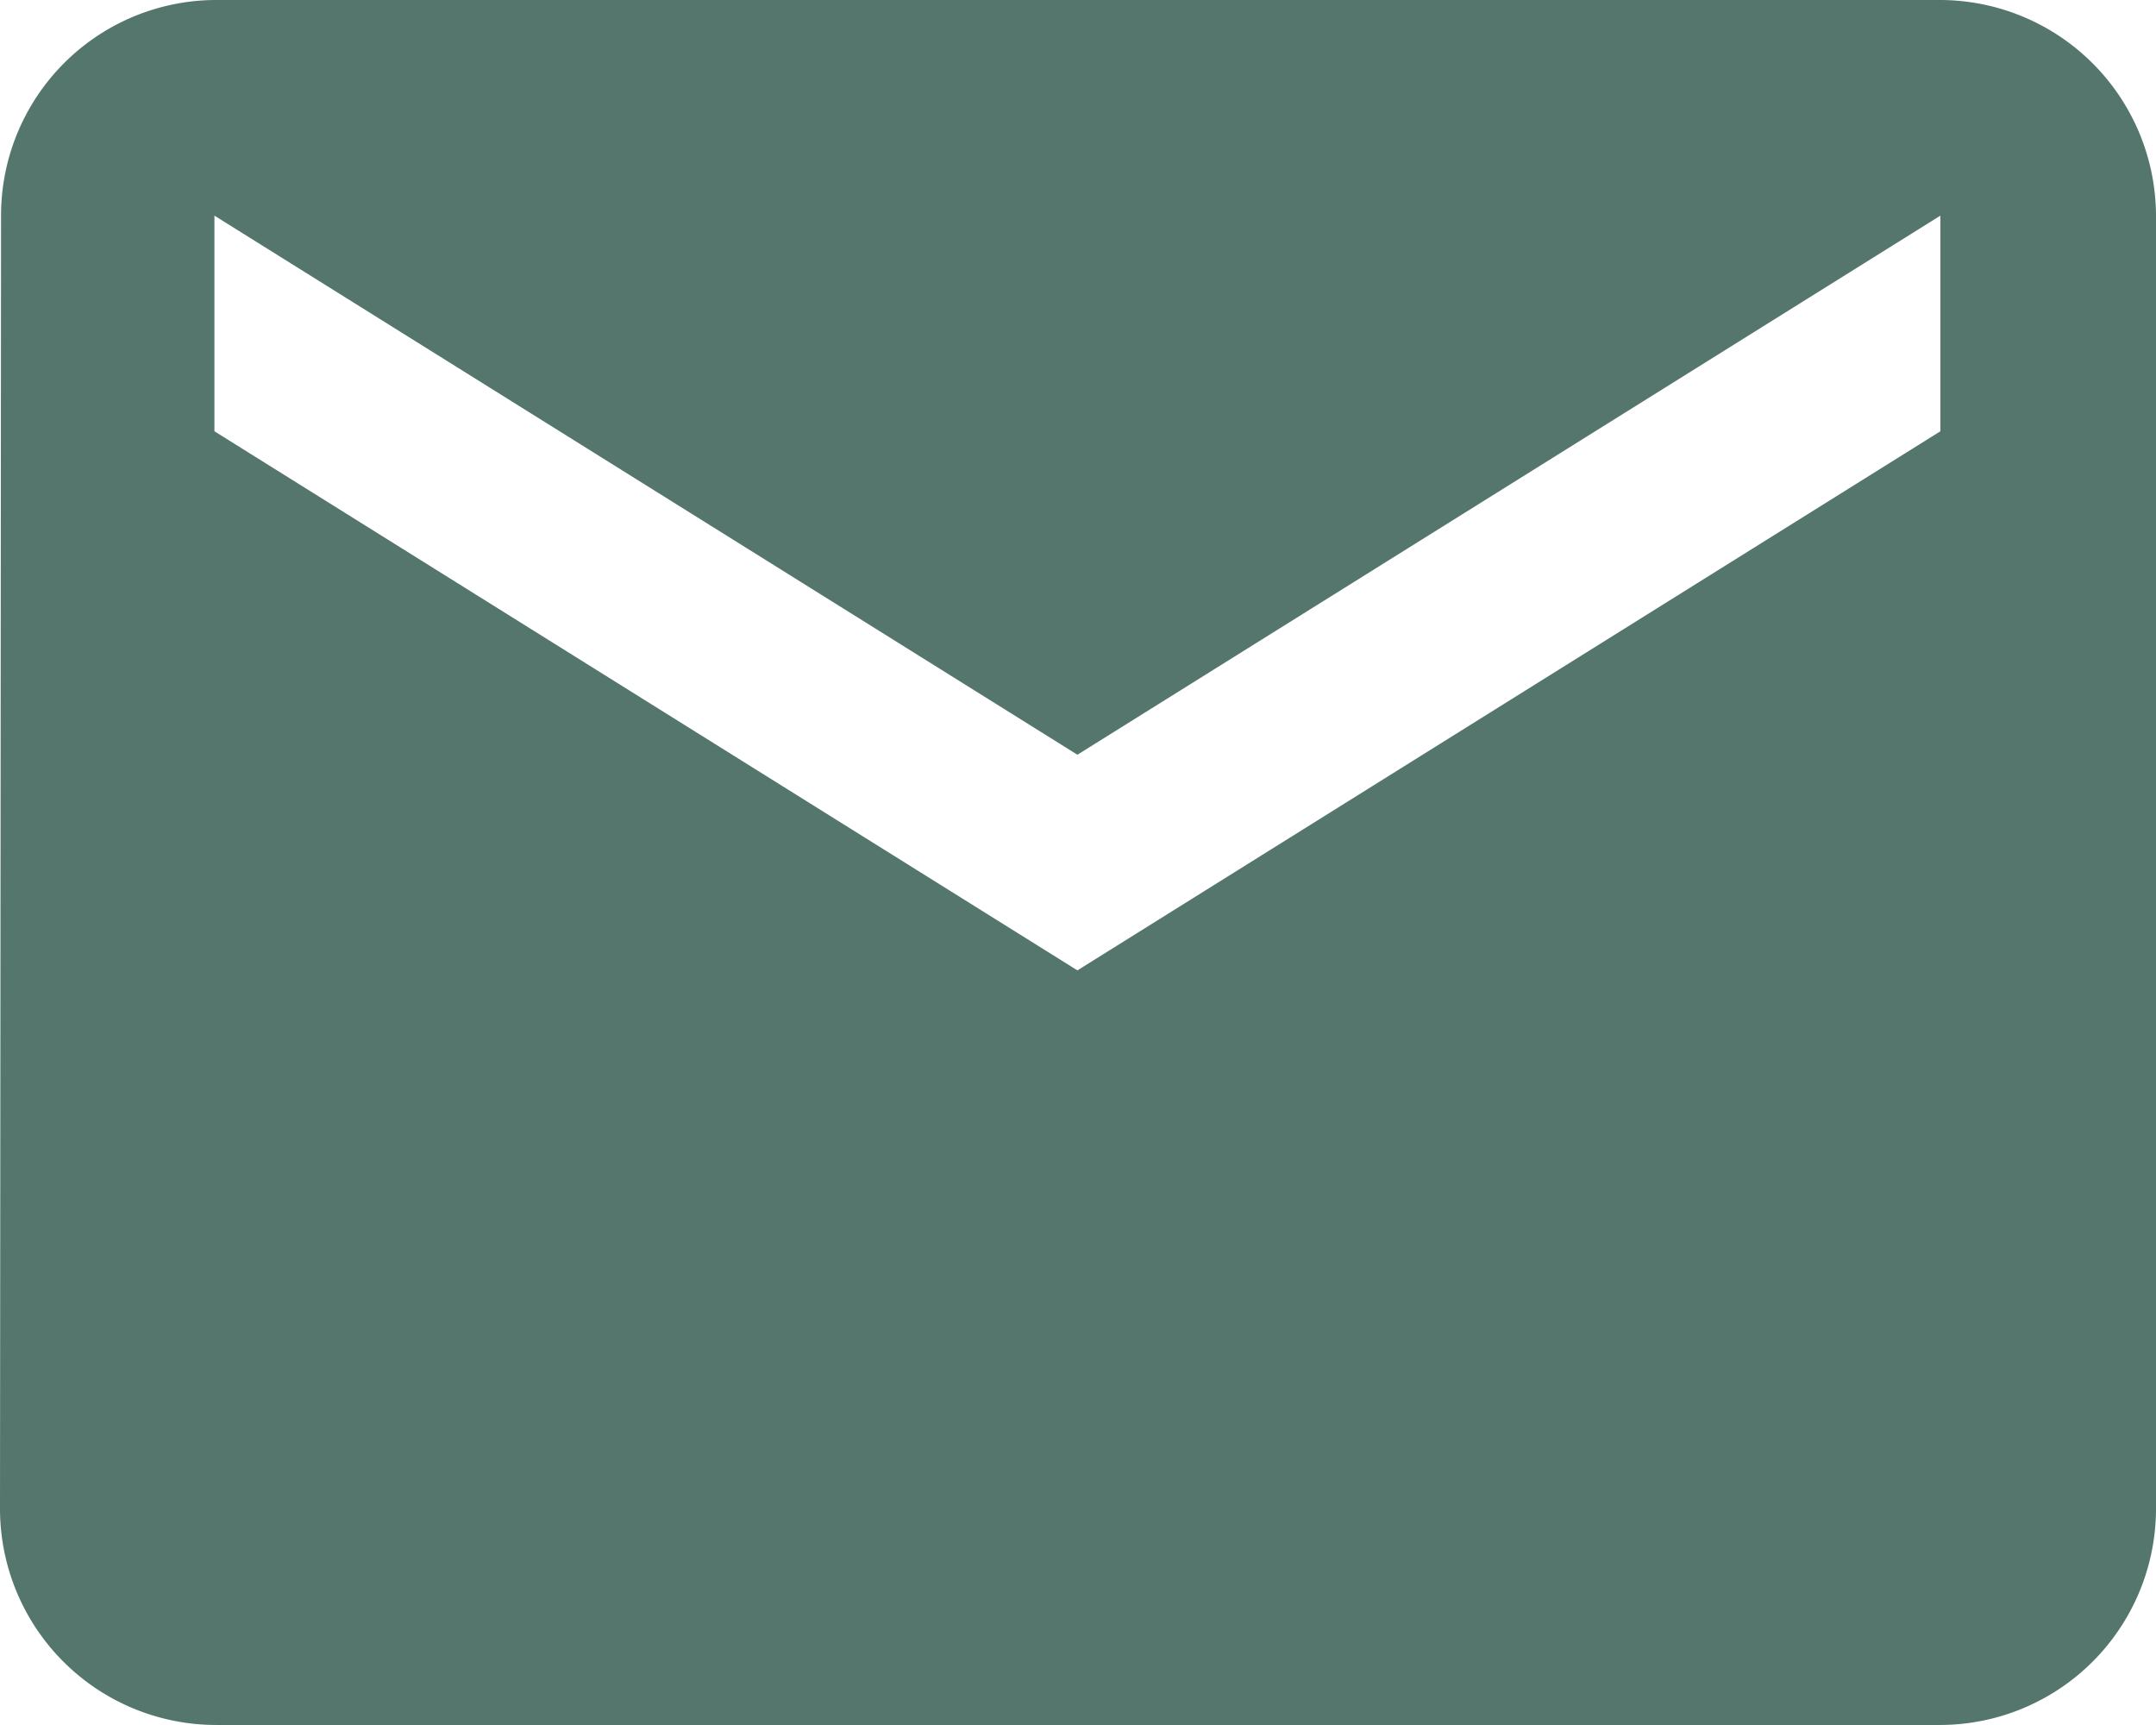 <svg xmlns="http://www.w3.org/2000/svg" width="16.239" height="12.991" viewBox="0 0 16.239 12.991">
  <path id="email" d="M17.615,6H4.624A1.622,1.622,0,0,0,3.008,7.624L3,17.367a1.629,1.629,0,0,0,1.624,1.624H17.615a1.629,1.629,0,0,0,1.624-1.624V7.624A1.629,1.629,0,0,0,17.615,6Zm0,3.248-6.5,4.06-6.5-4.06V7.624l6.5,4.06,6.5-4.06Z" transform="translate(-3 -6)" fill="#54766c"/>
</svg>
